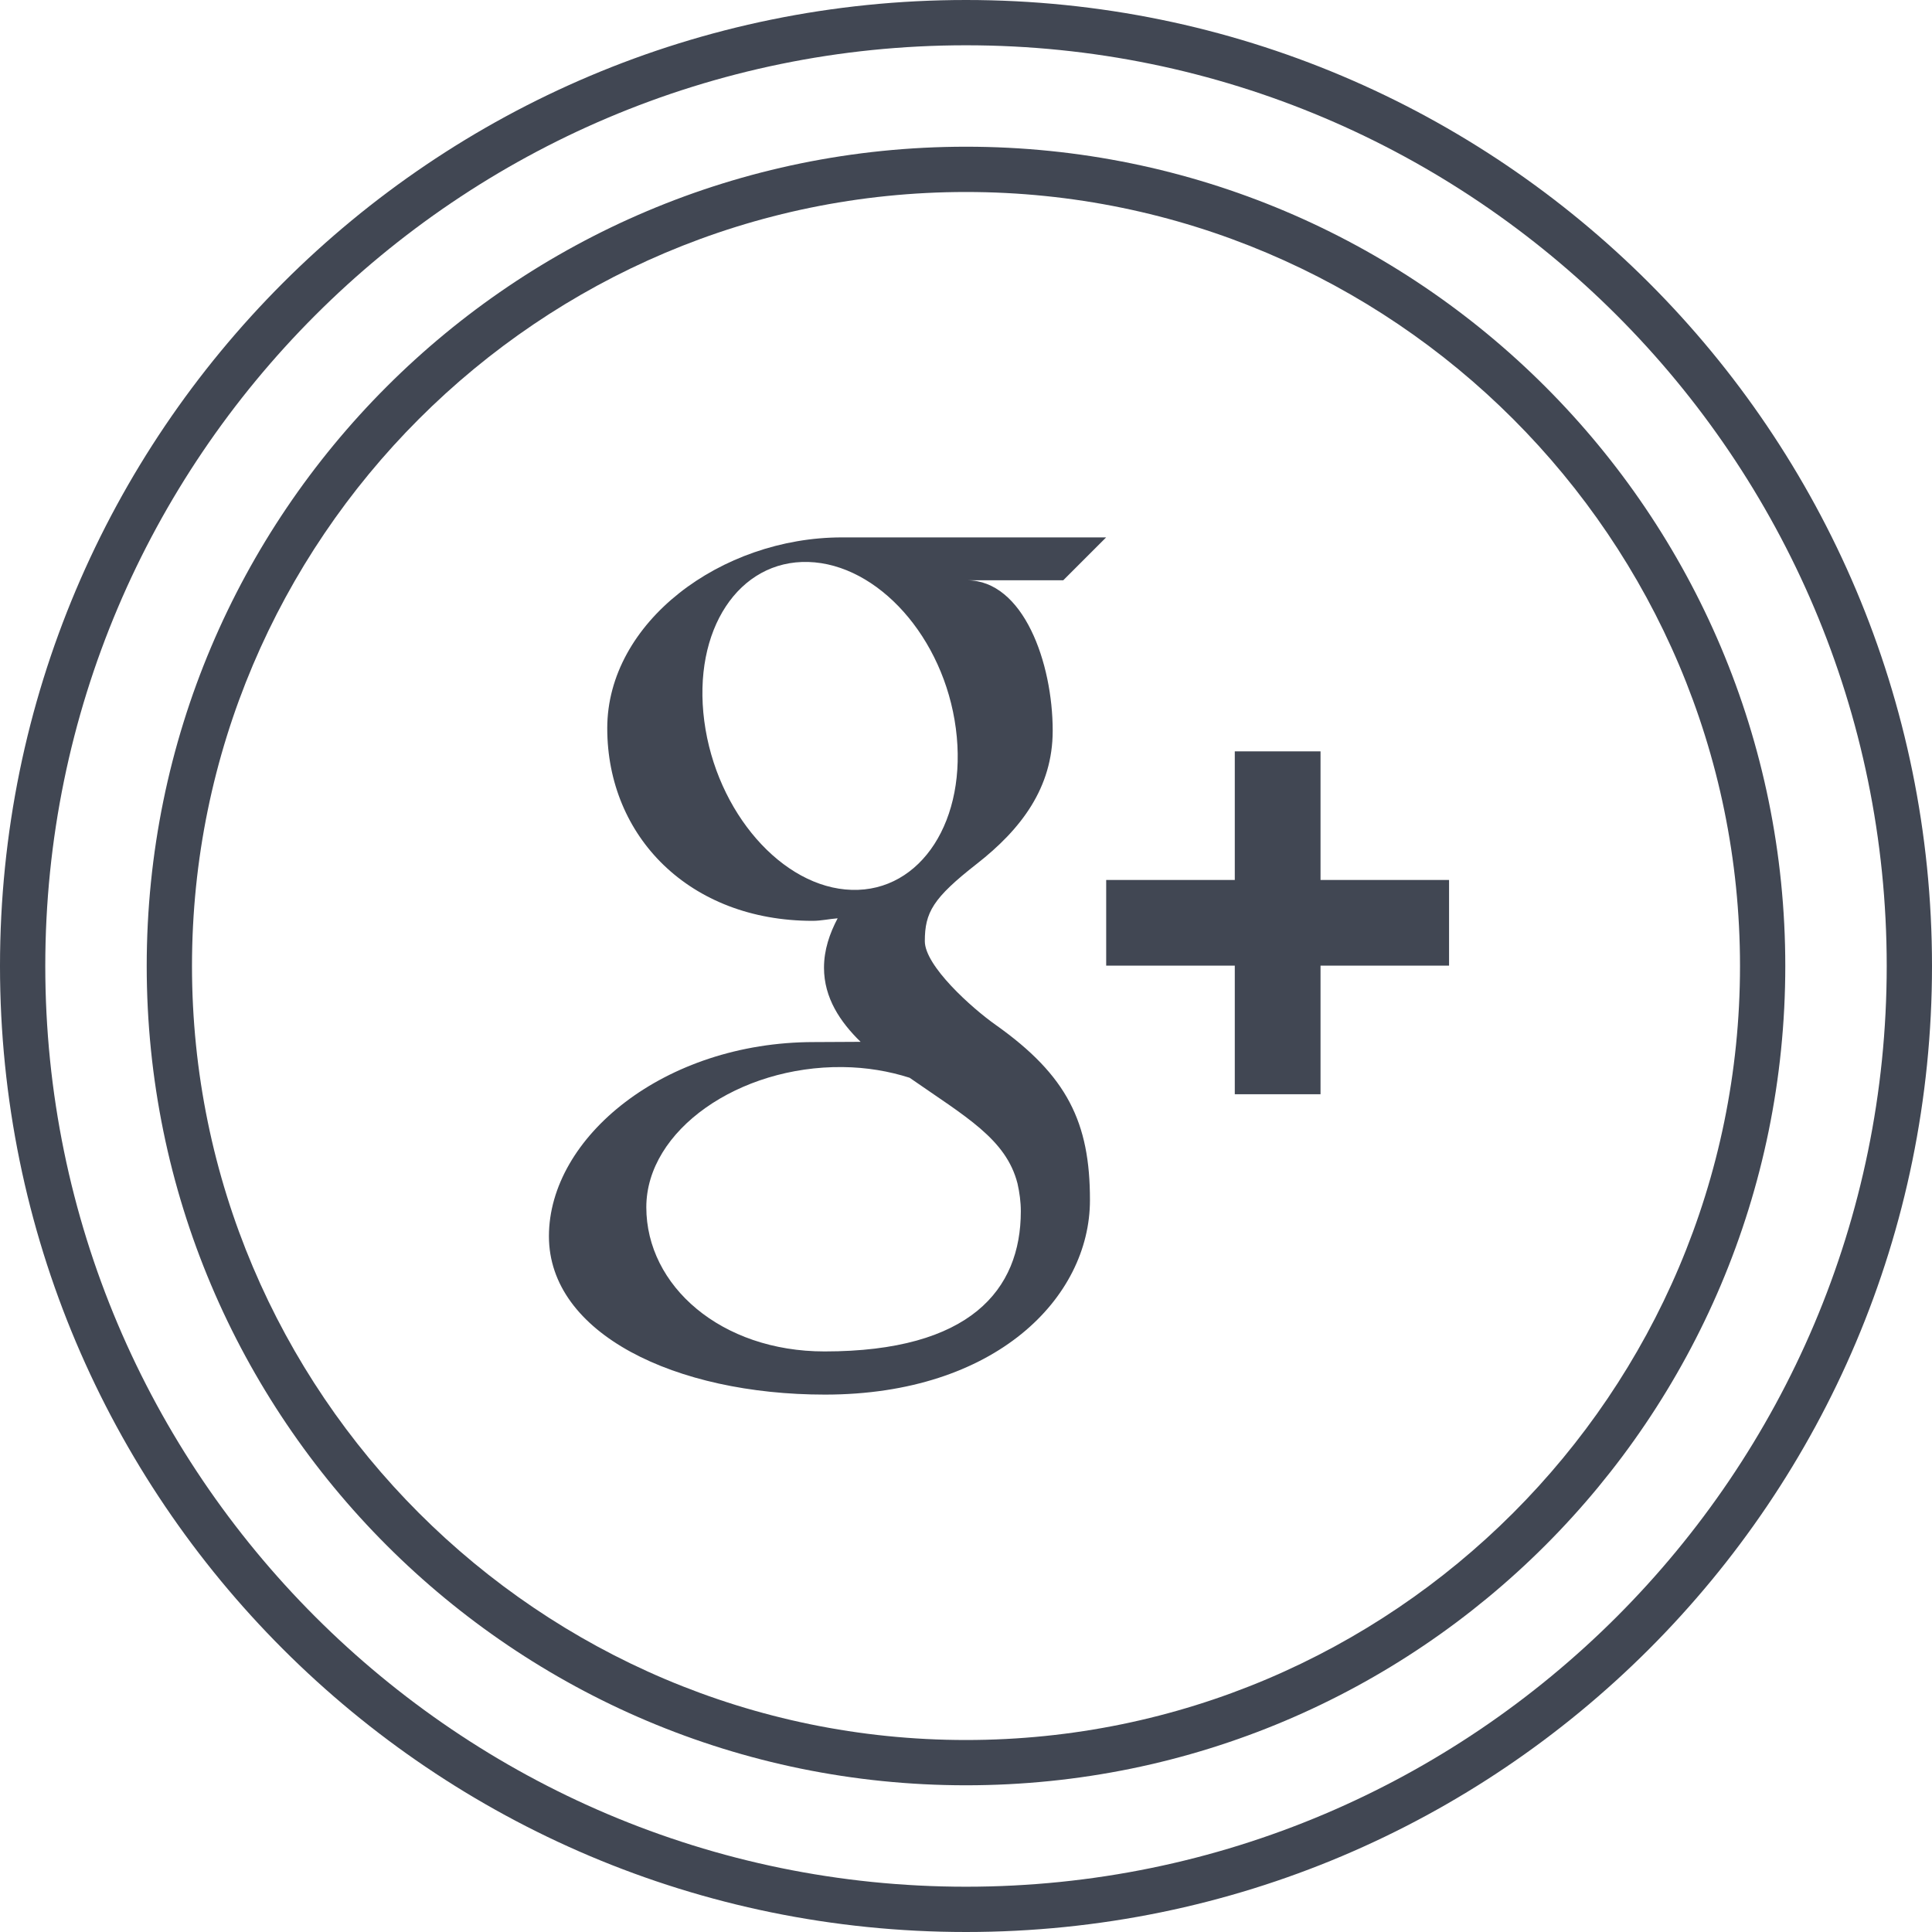 <?xml version="1.0" ?><svg enable-background="new 0 0 32 32" id="Layer_1" version="1.1" viewBox="0 0 32 32" xml:space="preserve" xmlns="http://www.w3.org/2000/svg" xmlns:xlink="http://www.w3.org/1999/xlink"><g id="Layer_4_copy_4"><g><path d="M16,0C7.163,0,0,7.163,0,16s7.163,16,16,16s16-7.163,16-16S24.837,0,16,0z M16,31.25    C7.591,31.25,0.75,24.409,0.75,16S7.591,0.75,16,0.75S31.25,7.591,31.25,16S24.409,31.25,16,31.25z" fill="#414753"/><path d="M16,2.43C8.505,2.43,2.43,8.505,2.43,16S8.505,29.57,16,29.57S29.57,23.494,29.57,16S23.495,2.43,16,2.43z     M16,28.82C8.931,28.82,3.18,23.069,3.18,16S8.931,3.18,16,3.18S28.82,8.931,28.82,16S23.069,28.82,16,28.82z" fill="#414753"/><path d="M16.494,16.977c-0.404-0.285-1.176-0.98-1.176-1.388c0-0.478,0.136-0.714,0.857-1.278    c0.738-0.576,1.261-1.264,1.261-2.208c0-1.122-0.483-2.492-1.422-2.492h1.597l0.71-0.71c0,0-3.26,0-4.376,0    c-2.002,0-3.887,1.405-3.887,3.161c0,1.795,1.364,3.19,3.401,3.19c0.142,0,0.28-0.032,0.415-0.042    c-0.133,0.252-0.226,0.523-0.226,0.819c0,0.499,0.268,0.897,0.606,1.227c-0.254,0-0.503,0.004-0.774,0.004    c-2.48,0.001-4.388,1.579-4.388,3.216c0,1.613,2.093,2.623,4.572,2.623c2.827,0,4.389-1.606,4.389-3.219    C18.055,18.588,17.673,17.813,16.494,16.977z M14.108,14.739c-1.151-0.033-2.245-1.287-2.443-2.797    c-0.198-1.512,0.574-2.668,1.724-2.634c1.15,0.035,2.245,1.248,2.443,2.759C16.03,13.577,15.258,14.773,14.108,14.739z     M13.657,22.384c-1.714,0-2.952-1.085-2.952-2.388c0-1.277,1.535-2.341,3.251-2.322c0.399,0.004,0.772,0.069,1.11,0.177    c0.931,0.648,1.598,1.014,1.787,1.751c0.034,0.151,0.055,0.305,0.055,0.461C16.908,21.365,16.067,22.384,13.657,22.384z" fill="#414753"/><polygon fill="#414753" points="21.872,12.445 20.452,12.445 20.452,14.575 18.322,14.575 18.322,15.994 20.452,15.994     20.452,18.124 21.872,18.124 21.872,15.994 24.001,15.994 24.001,14.575 21.872,14.575   "/></g></g></svg>